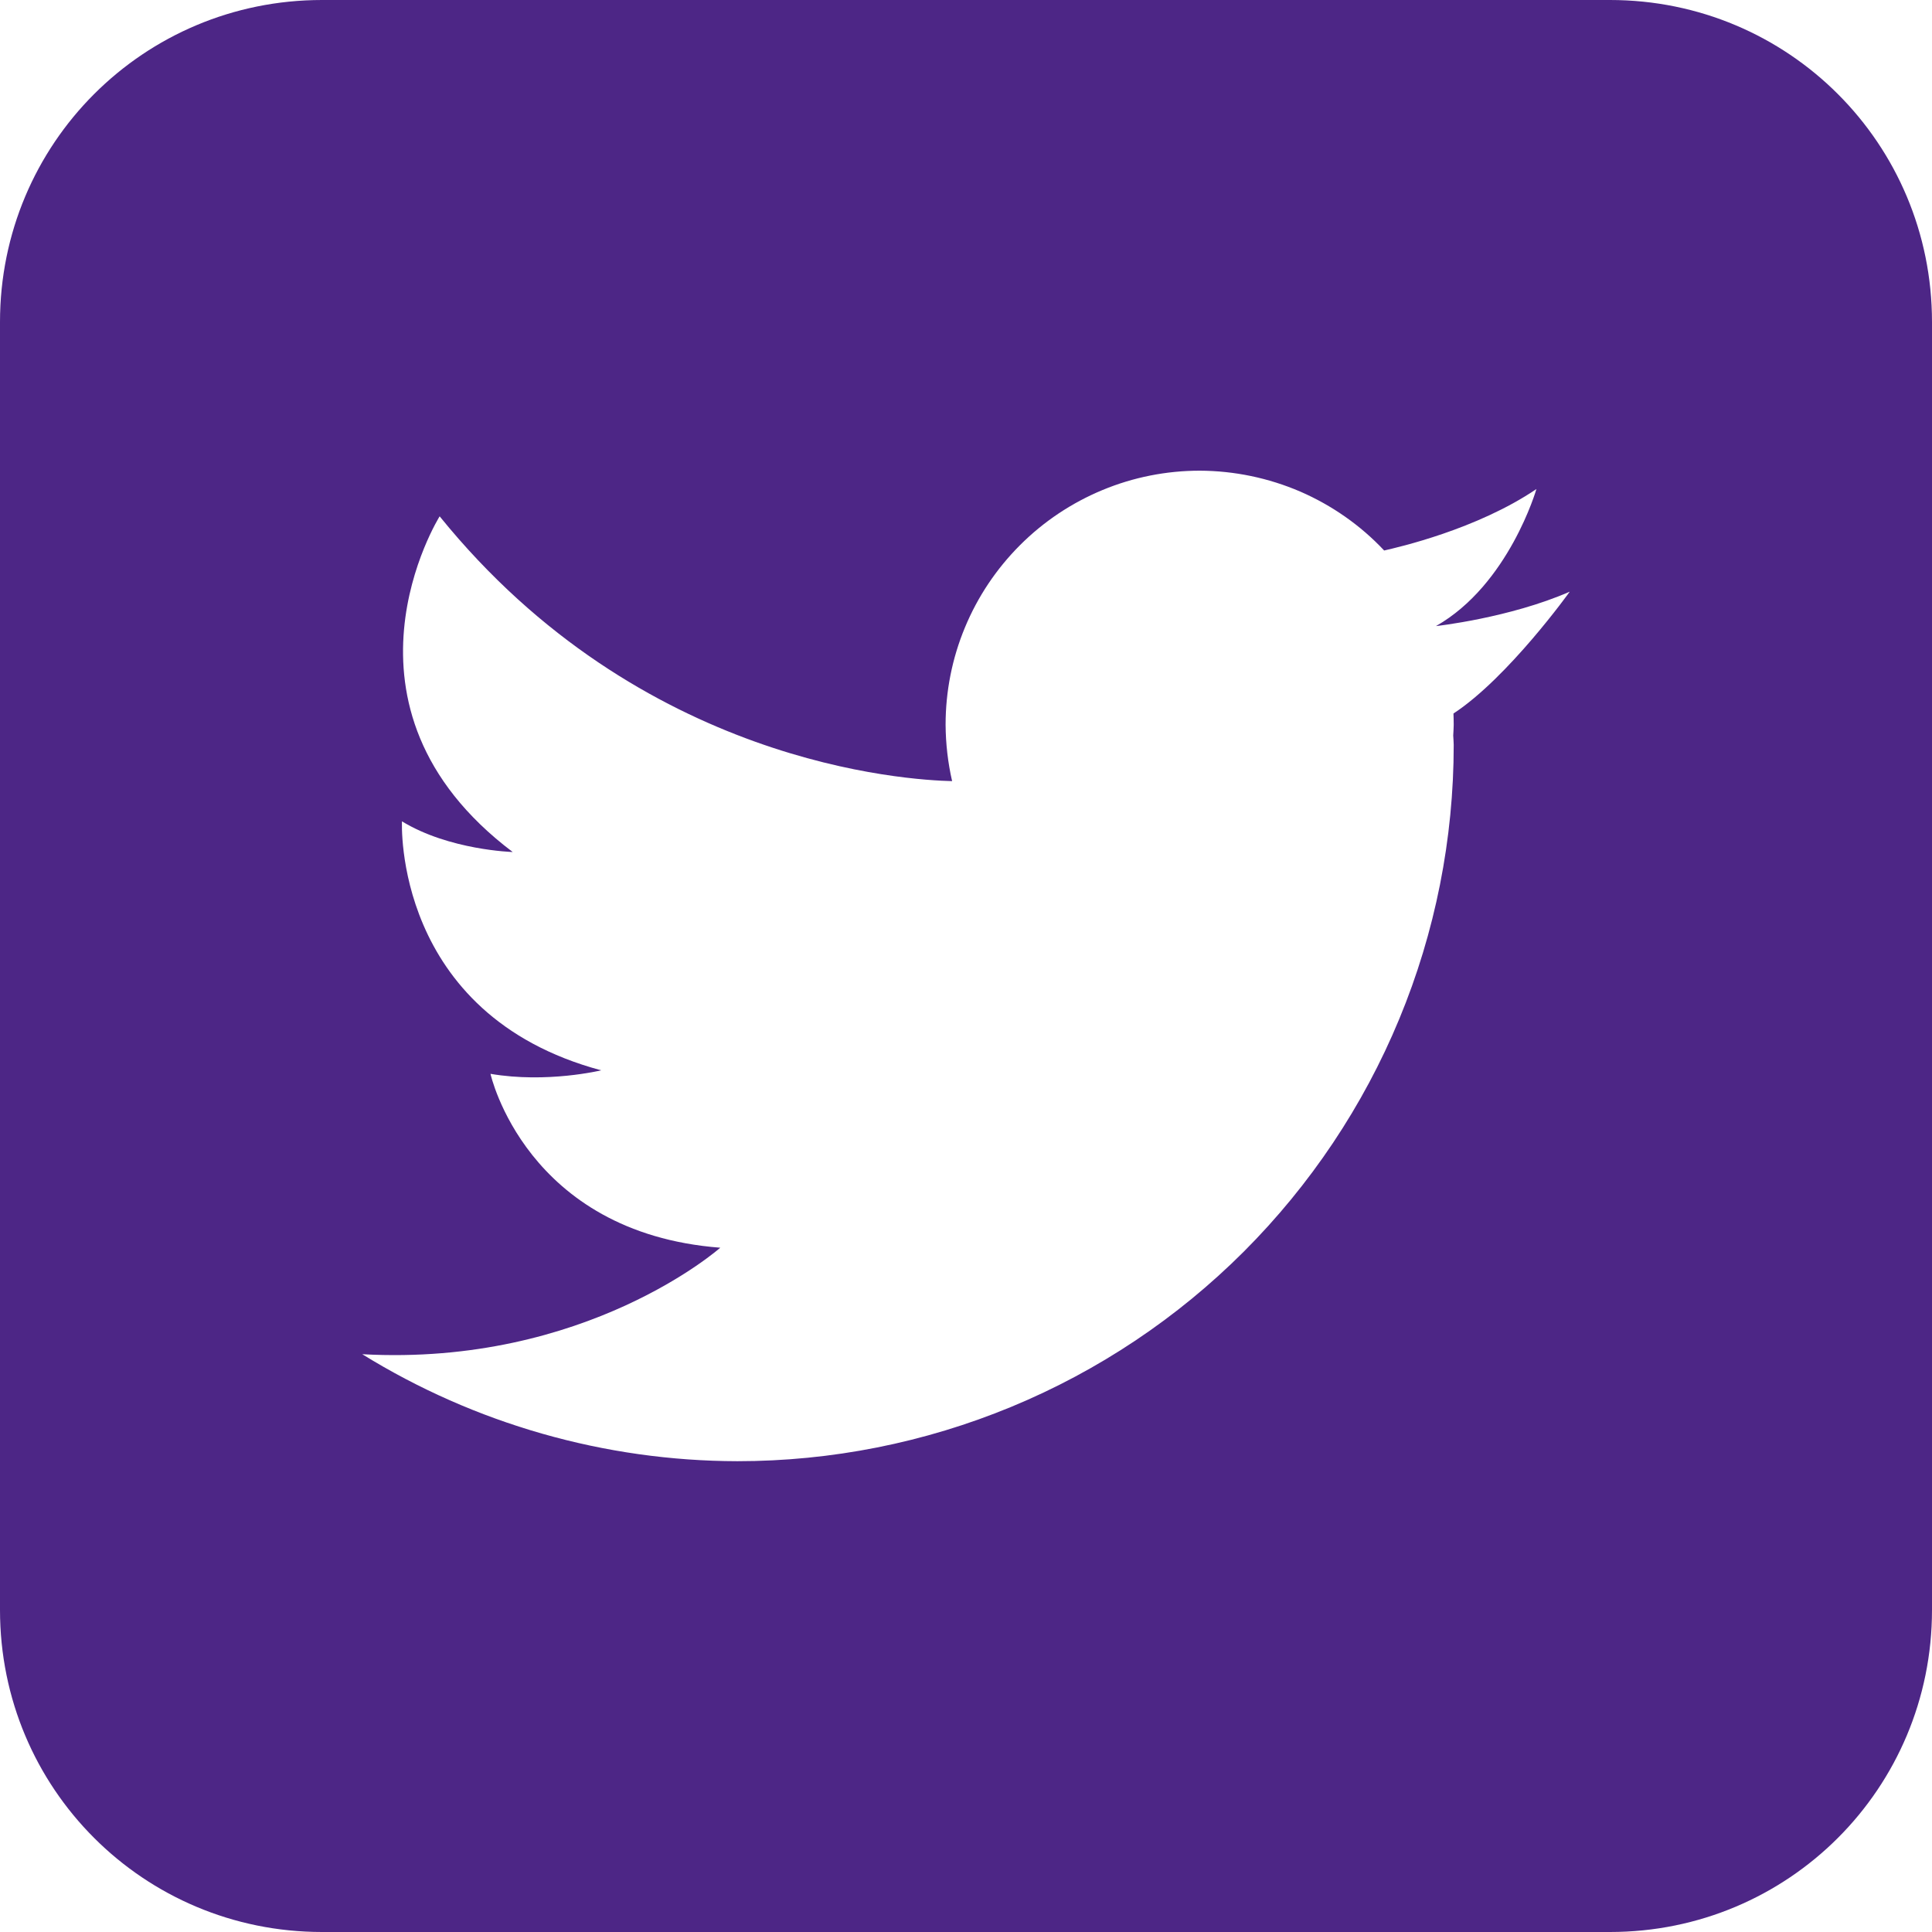 <svg width="16" height="16" viewBox="0 0 16 16" fill="none" xmlns="http://www.w3.org/2000/svg">
    <path d="M2.667 0C1.189 0 0 1.189 0 2.667V13.333C0 14.811 1.189 16 2.667 16H13.333C14.811 16 16 14.811 16 13.333V2.667C16 1.189 14.811 0 13.333 0H2.667ZM9.936 3.898C10.222 3.899 10.505 3.958 10.768 4.071C11.03 4.185 11.267 4.35 11.463 4.559C11.576 4.533 12.229 4.385 12.724 4.05C12.724 4.05 12.496 4.842 11.892 5.185C11.892 5.185 12.501 5.118 13 4.9C13 4.9 12.49 5.612 12.037 5.909C12.038 5.94 12.039 5.971 12.039 6.003C12.038 6.032 12.037 6.062 12.035 6.091C12.037 6.117 12.038 6.143 12.039 6.169C12.039 6.948 11.886 7.72 11.588 8.439C11.29 9.159 10.852 9.813 10.302 10.364C9.751 10.915 9.097 11.352 8.377 11.65C7.657 11.948 6.886 12.101 6.107 12.101C5.009 12.099 3.934 11.792 3 11.215C4.855 11.317 5.965 10.333 5.965 10.333C4.353 10.209 4.062 8.893 4.062 8.893C4.53 8.973 4.979 8.864 4.979 8.864C3.251 8.401 3.329 6.802 3.329 6.802C3.72 7.041 4.246 7.056 4.246 7.056C2.652 5.853 3.641 4.276 3.641 4.276C5.307 6.334 7.516 6.46 7.885 6.469C7.85 6.316 7.832 6.159 7.831 6.002C7.831 5.726 7.885 5.452 7.991 5.197C8.097 4.941 8.252 4.71 8.448 4.514C8.643 4.319 8.875 4.164 9.131 4.058C9.386 3.952 9.66 3.898 9.936 3.898Z" fill="#4D2686"/>
</svg>
